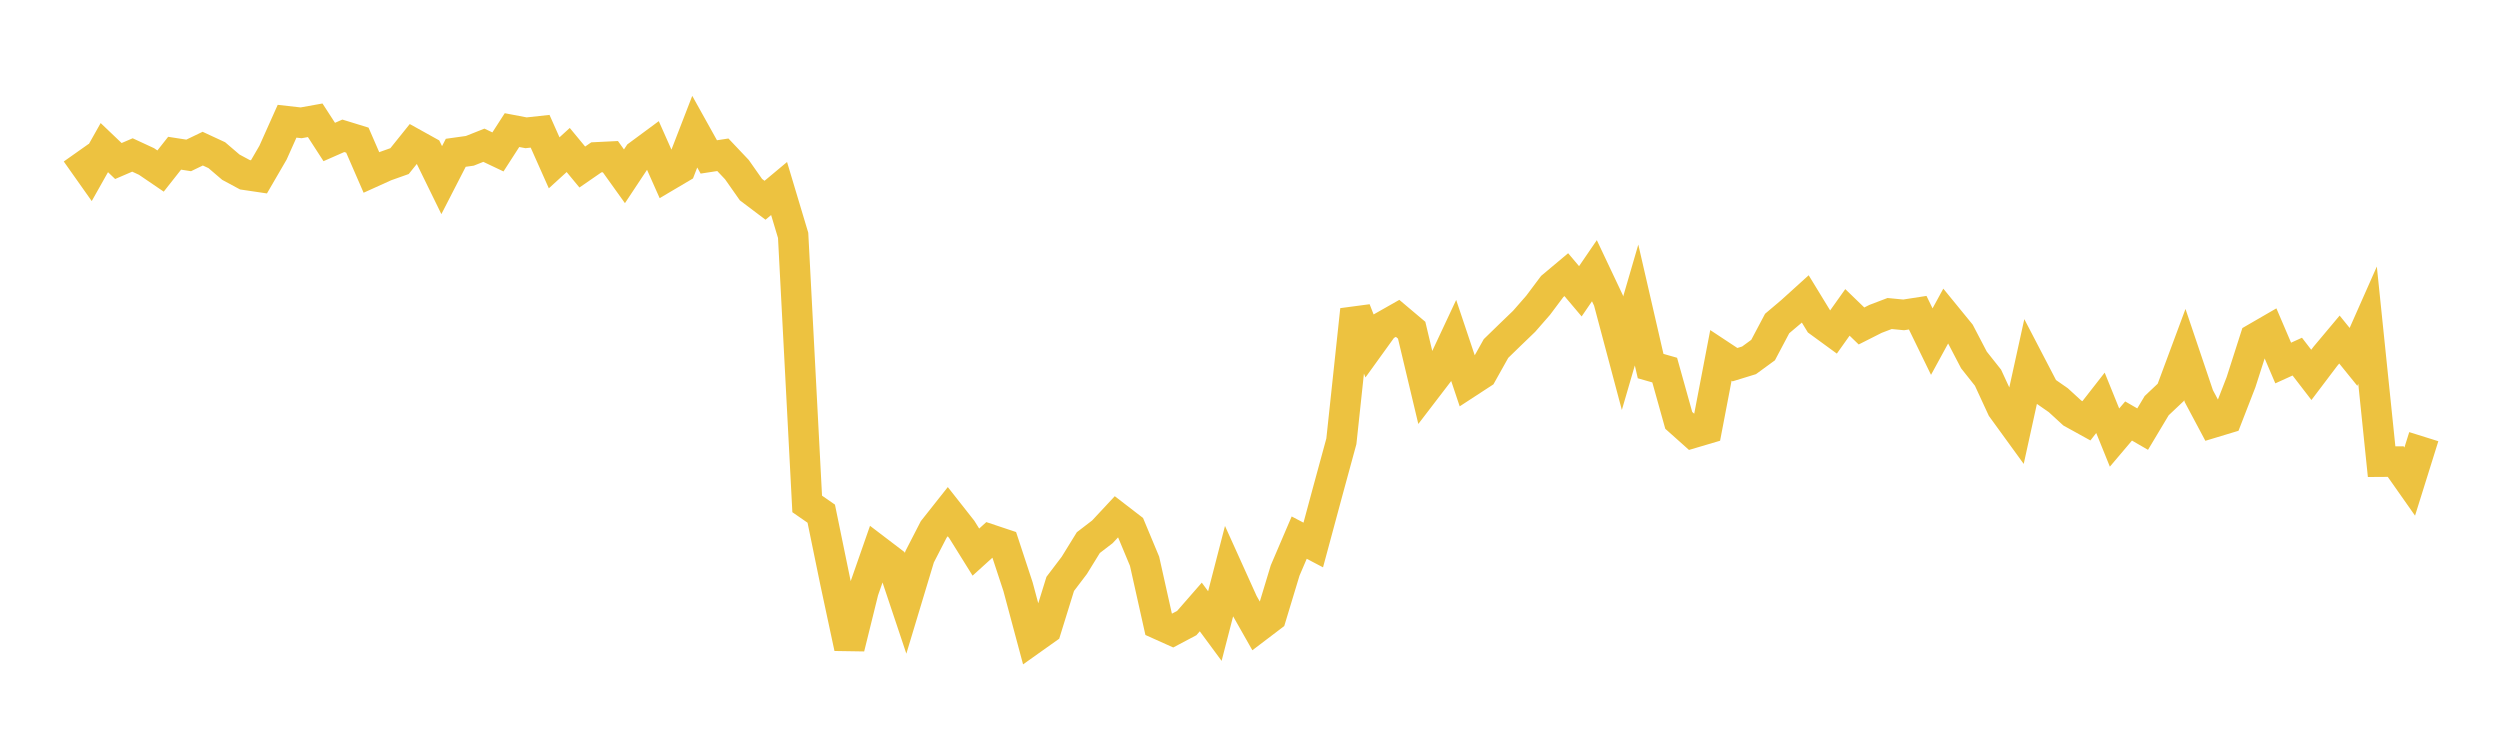 <svg width="164" height="48" xmlns="http://www.w3.org/2000/svg" xmlns:xlink="http://www.w3.org/1999/xlink"><path fill="none" stroke="rgb(237,194,64)" stroke-width="2" d="M5,10.017L5.922,11.322L6.844,9.684L7.766,10.563L8.689,10.166L9.611,10.593L10.533,11.221L11.455,10.052L12.377,10.195L13.299,9.751L14.222,10.179L15.144,10.968L16.066,11.464L16.988,11.601L17.91,10.014L18.832,7.953L19.754,8.057L20.677,7.891L21.599,9.315L22.521,8.909L23.443,9.193L24.365,11.314L25.287,10.897L26.21,10.569L27.132,9.421L28.054,9.933L28.976,11.817L29.898,10.023L30.82,9.894L31.743,9.528L32.665,9.966L33.587,8.535L34.509,8.711L35.431,8.611L36.353,10.681L37.275,9.84L38.198,10.957L39.12,10.322L40.042,10.277L40.964,11.565L41.886,10.173L42.808,9.492L43.731,11.567L44.653,11.022L45.575,8.638L46.497,10.294L47.419,10.153L48.341,11.127L49.263,12.44L50.186,13.137L51.108,12.367L52.03,15.441L52.952,33.058L53.874,33.697L54.796,38.183L55.719,42.495L56.641,38.765L57.563,36.123L58.485,36.825L59.407,39.581L60.329,36.523L61.251,34.732L62.174,33.566L63.096,34.737L64.018,36.218L64.94,35.383L65.862,35.691L66.784,38.492L67.707,41.935L68.629,41.28L69.551,38.304L70.473,37.09L71.395,35.595L72.317,34.888L73.24,33.898L74.162,34.608L75.084,36.819L76.006,40.948L76.928,41.362L77.85,40.874L78.772,39.818L79.695,41.069L80.617,37.502L81.539,39.543L82.461,41.169L83.383,40.469L84.305,37.424L85.228,35.268L86.15,35.752L87.072,32.333L87.994,28.949L88.916,20.32L89.838,22.686L90.76,21.408L91.683,20.884L92.605,21.662L93.527,25.534L94.449,24.33L95.371,22.361L96.293,25.112L97.216,24.51L98.138,22.862L99.06,21.966L99.982,21.078L100.904,20.023L101.826,18.792L102.749,18.018L103.671,19.109L104.593,17.759L105.515,19.709L106.437,23.172L107.359,20.009L108.281,24.015L109.204,24.278L110.126,27.576L111.048,28.399L111.97,28.126L112.892,23.313L113.814,23.922L114.737,23.638L115.659,22.965L116.581,21.223L117.503,20.443L118.425,19.609L119.347,21.119L120.269,21.792L121.192,20.493L122.114,21.384L123.036,20.918L123.958,20.567L124.88,20.656L125.802,20.513L126.725,22.409L127.647,20.719L128.569,21.848L129.491,23.614L130.413,24.777L131.335,26.773L132.257,28.043L133.18,23.841L134.102,25.612L135.024,26.252L135.946,27.097L136.868,27.606L137.79,26.425L138.713,28.705L139.635,27.617L140.557,28.15L141.479,26.609L142.401,25.739L143.323,23.258L144.246,25.991L145.168,27.722L146.09,27.443L147.012,25.069L147.934,22.193L148.856,21.659L149.778,23.814L150.701,23.394L151.623,24.592L152.545,23.373L153.467,22.274L154.389,23.412L155.311,21.33L156.234,30.286L157.156,30.28L158.078,31.592L159,28.645"></path></svg>